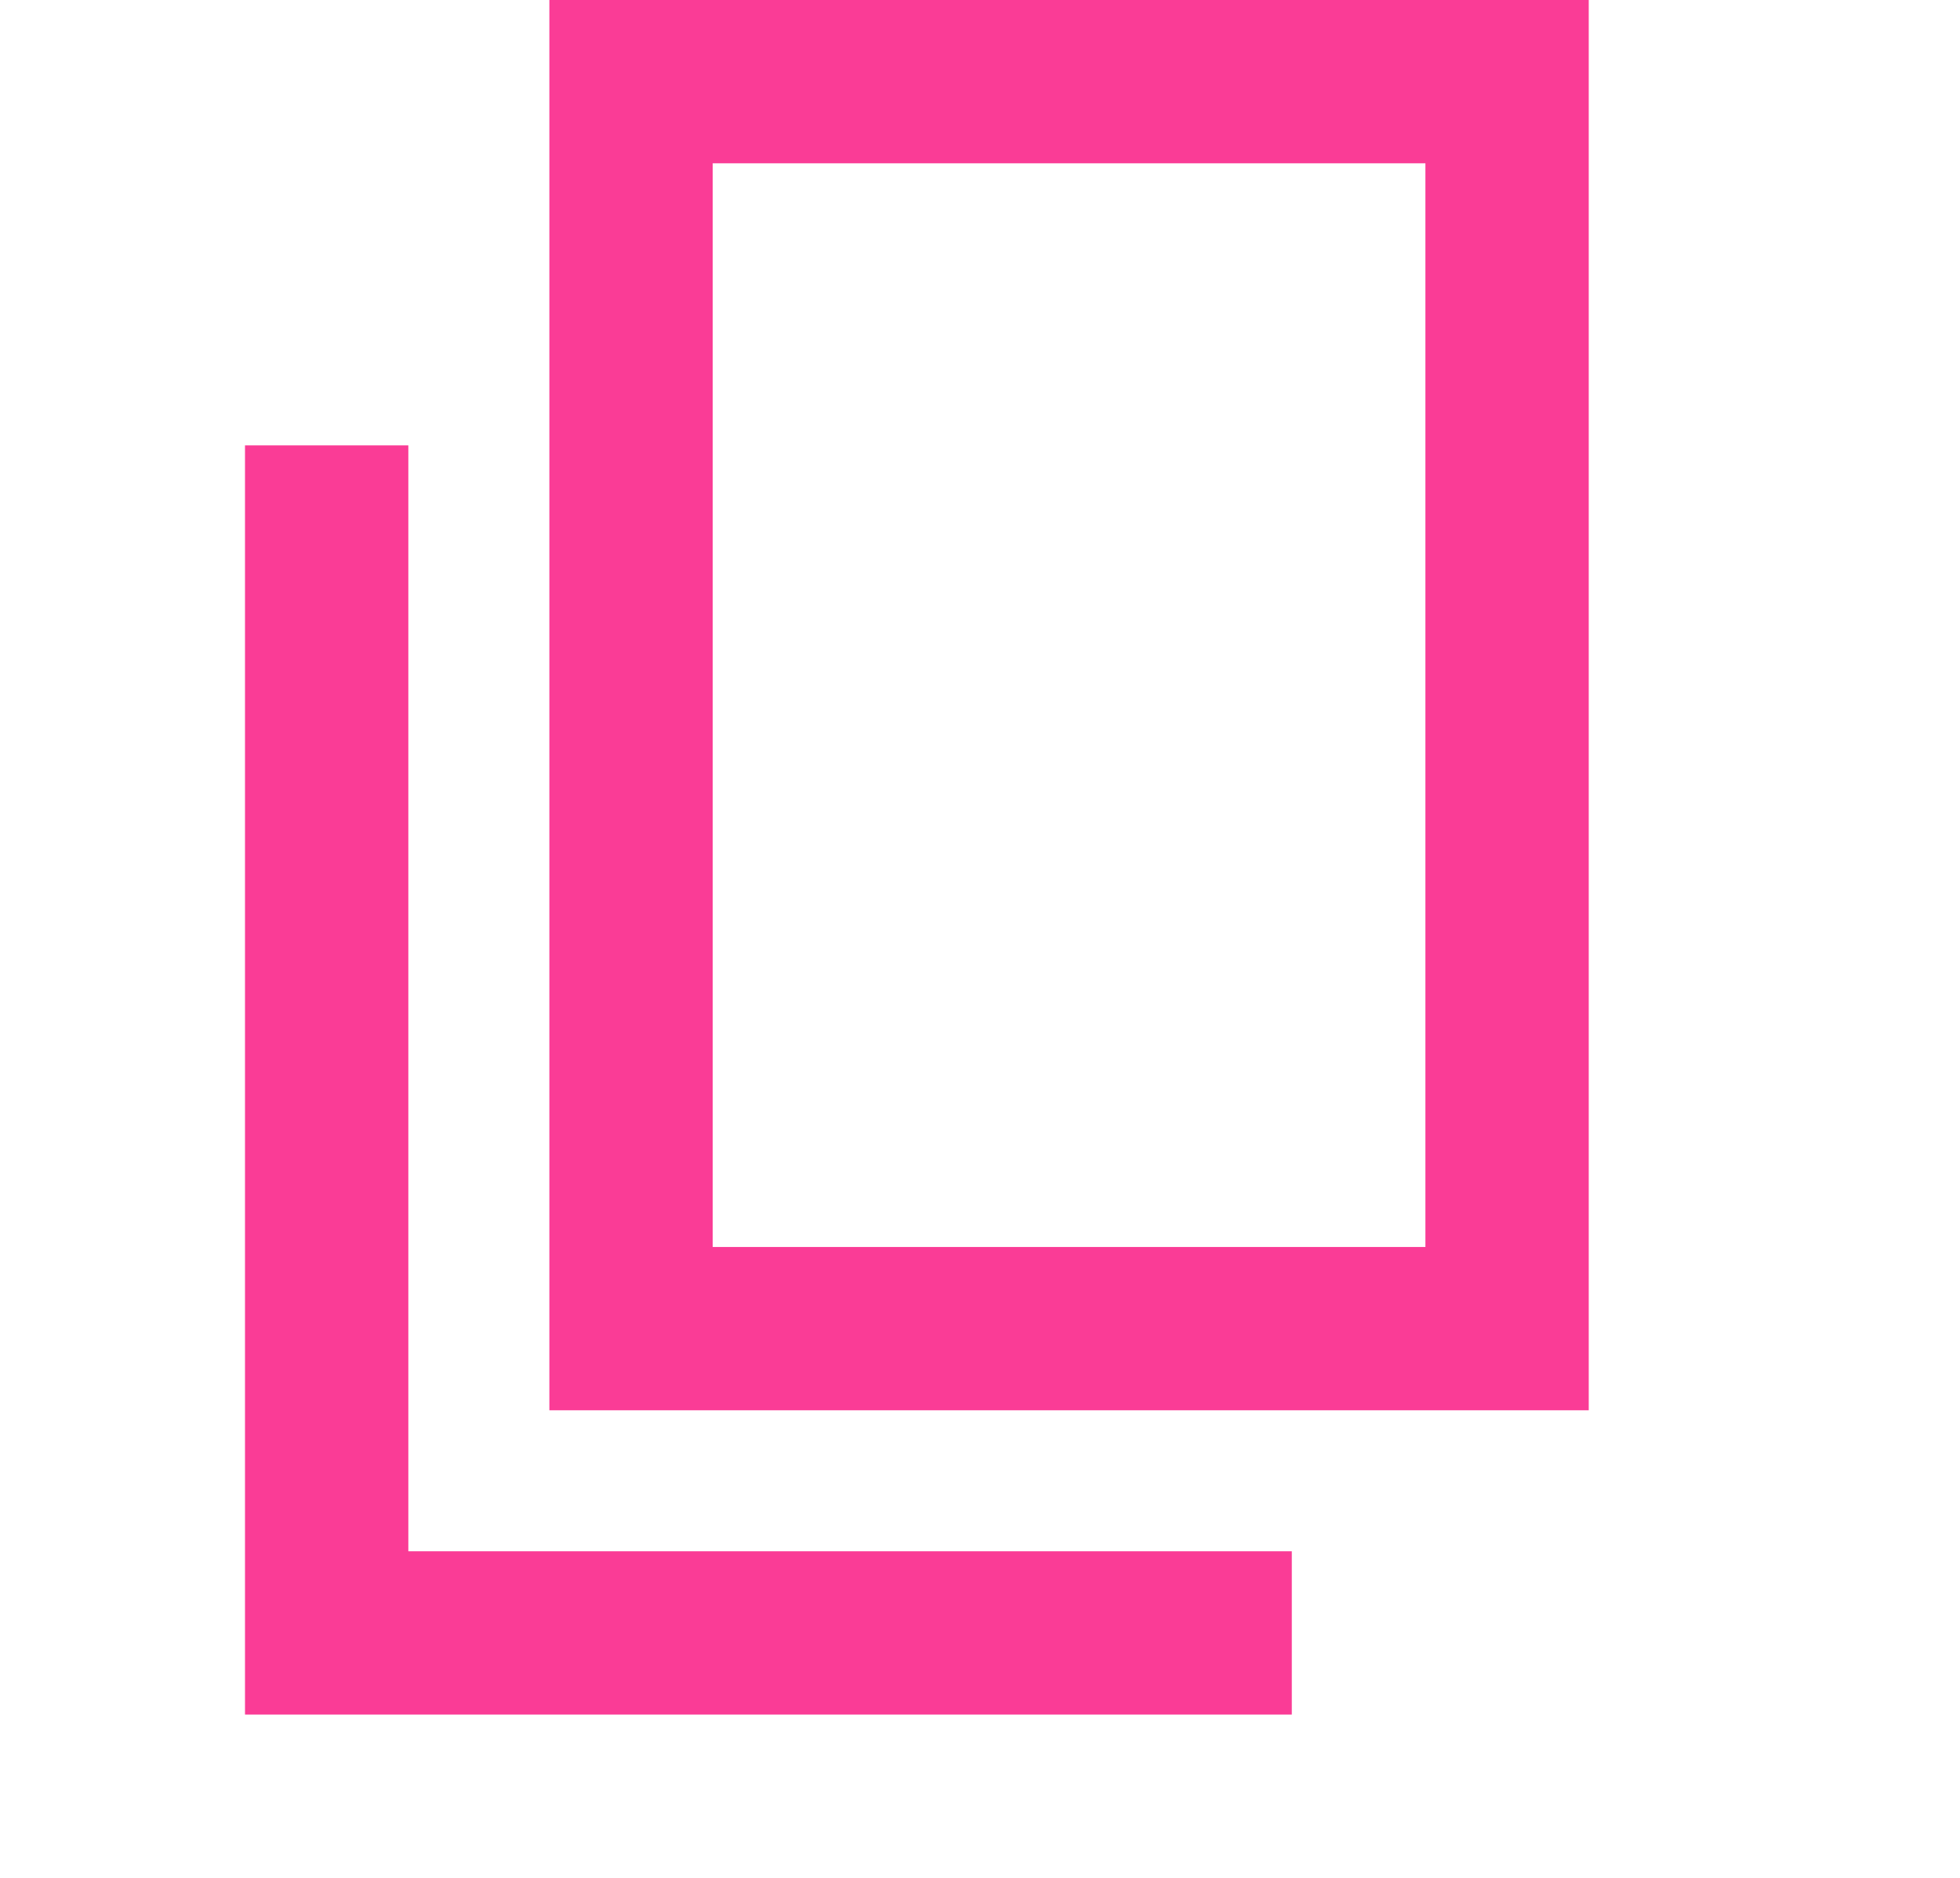 <svg width="24" height="23" viewBox="0 0 24 23" fill="none" xmlns="http://www.w3.org/2000/svg">
<rect width="24" height="23" fill="white"/>
<rect x="7.727" y="1" width="10.727" height="15.273" stroke="#FA3C96" stroke-width="2"/>
<path d="M4 5.455V20H15.818" stroke="#FA3C96" stroke-width="2"/>
</svg>
